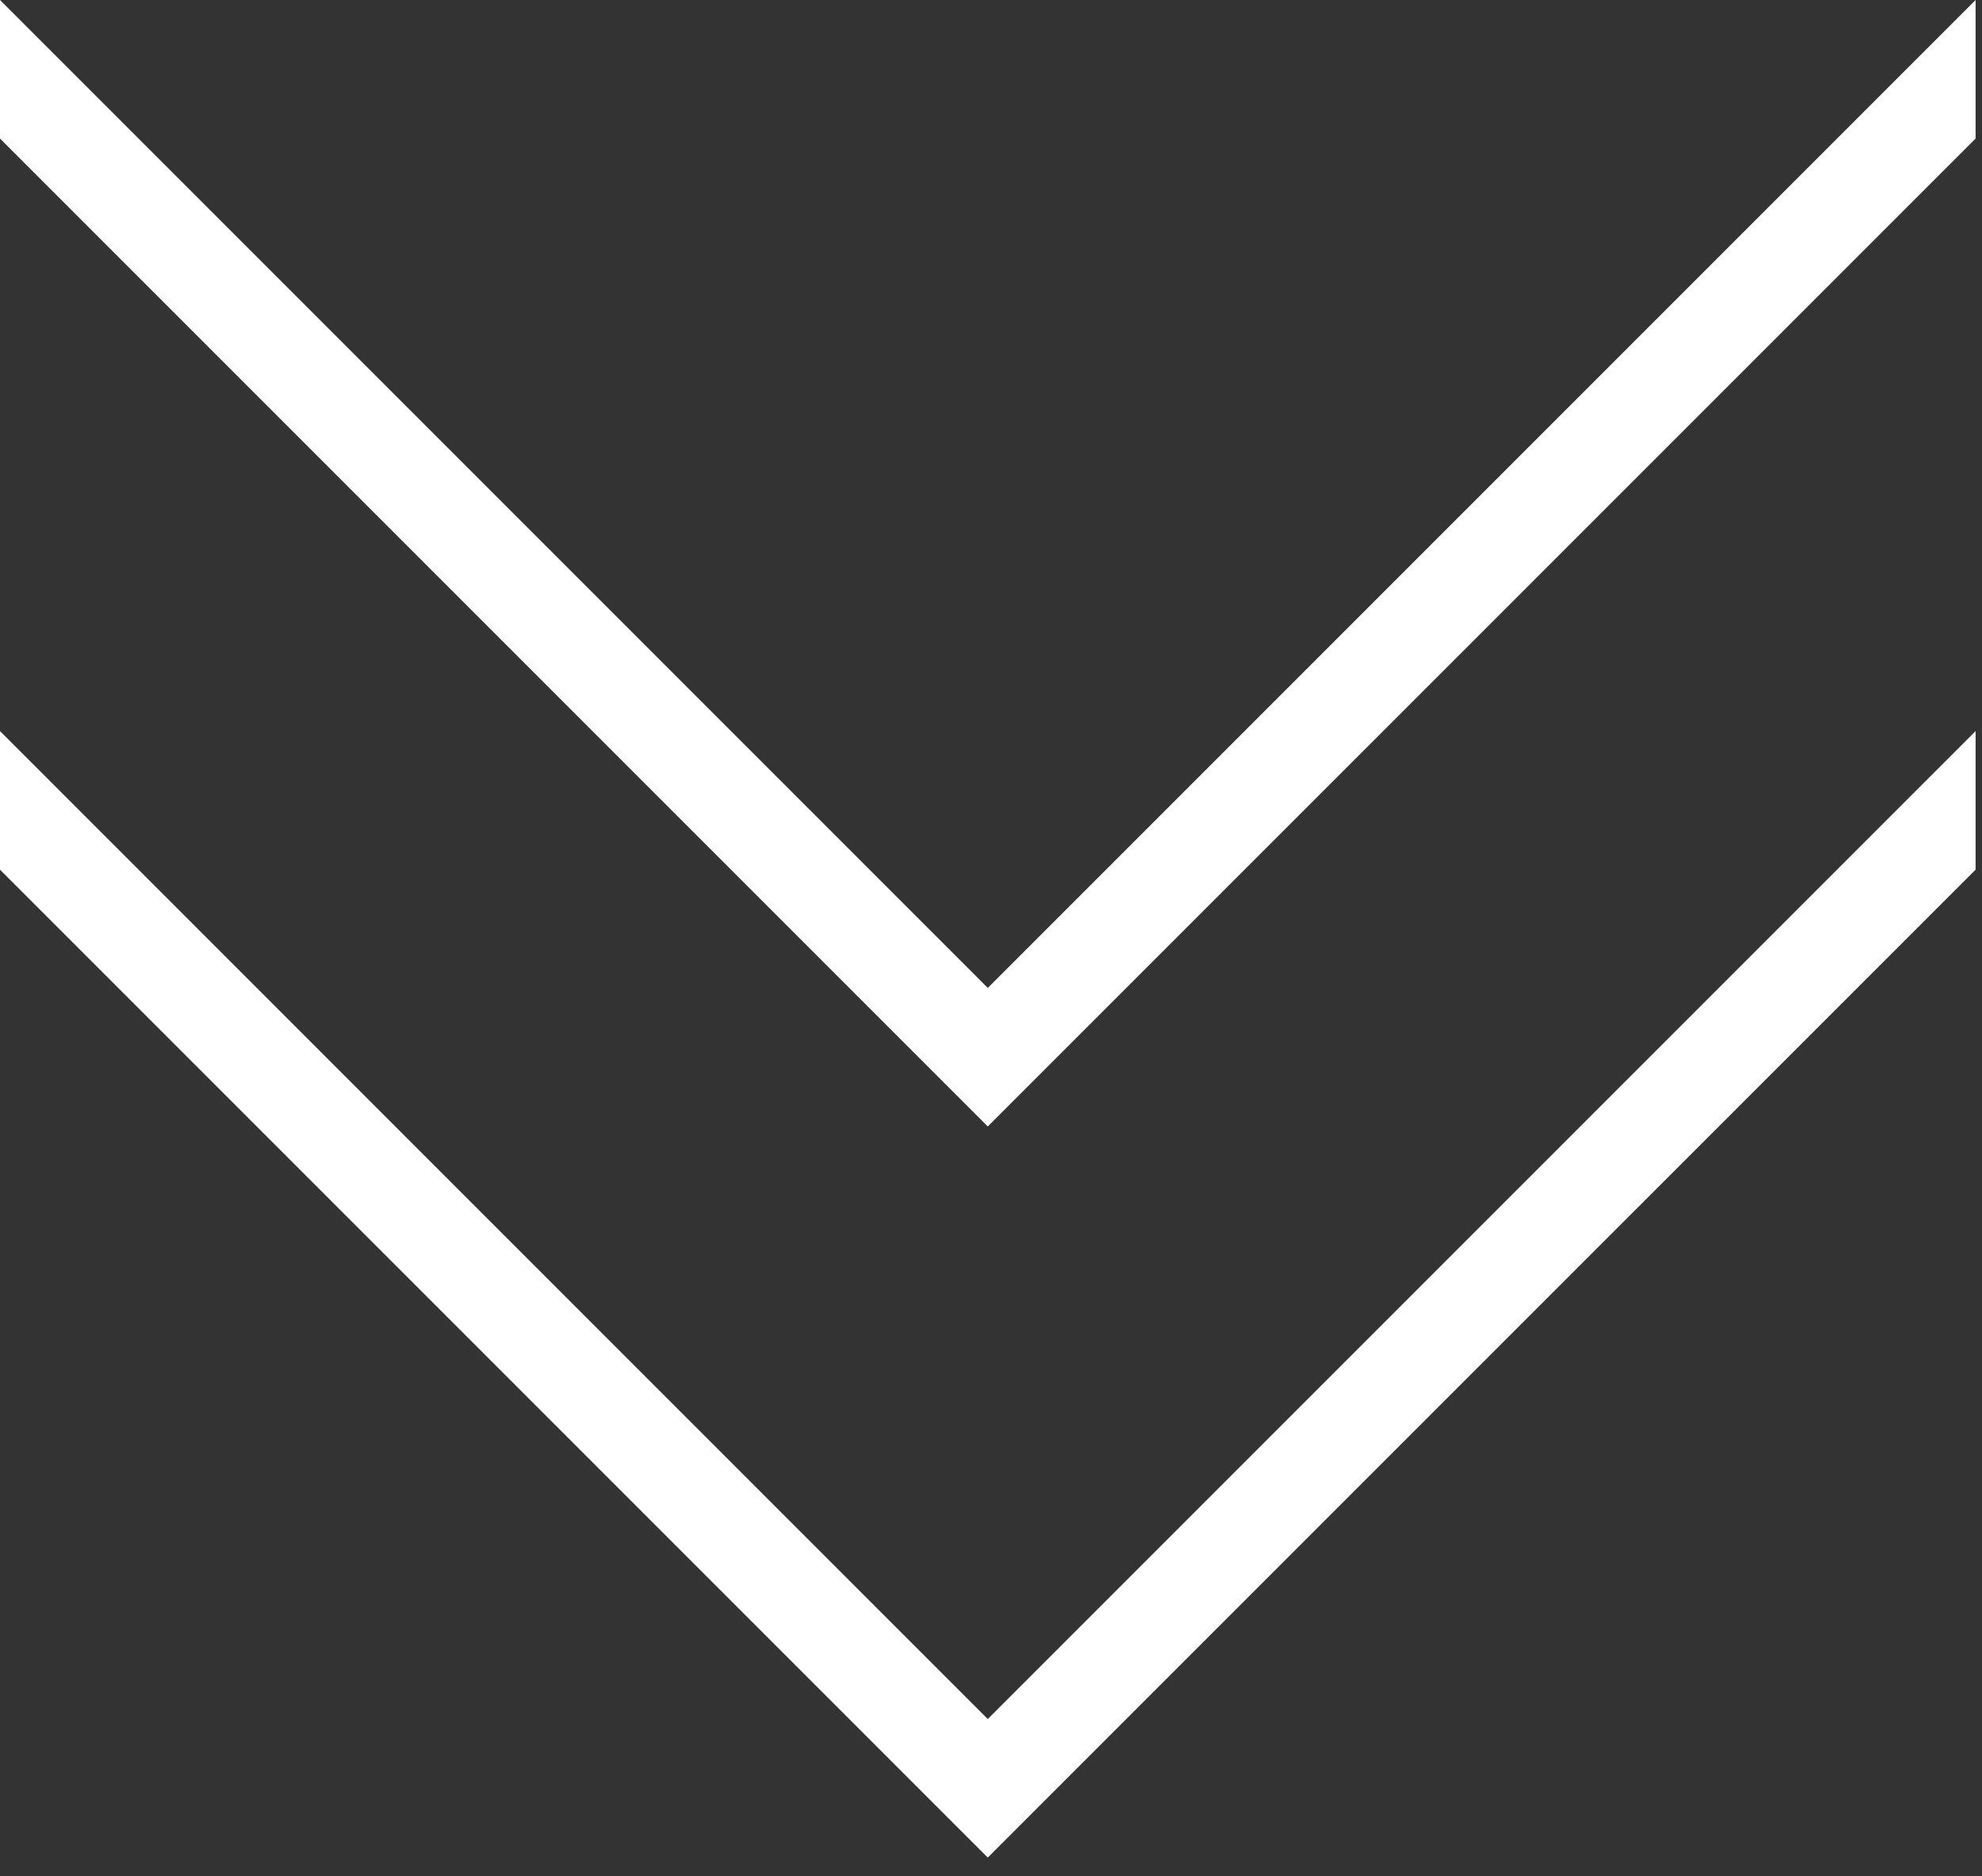 <?xml version="1.0" standalone="no"?><!DOCTYPE svg PUBLIC "-//W3C//DTD SVG 1.1//EN" "http://www.w3.org/Graphics/SVG/1.1/DTD/svg11.dtd"><svg width="100%" height="100%" viewBox="0 0 56 53" version="1.1" xmlns="http://www.w3.org/2000/svg" xmlns:xlink="http://www.w3.org/1999/xlink" xml:space="preserve" style="fill-rule:evenodd;clip-rule:evenodd;stroke-linejoin:round;stroke-miterlimit:1.414;"><rect x="0" y="0" width="56" height="53" fill="#333333" stroke="none"/><g id="Down Arrow"><path d="M55.819,24.569l-27.91,27.909l-27.909,-27.909l0,-3.915l27.909,27.91l27.91,-27.91l0,3.915Z" style="fill:#fff;"/><path d="M55.819,3.915l-27.91,27.909l-27.909,-27.909l0,-3.915l27.909,27.909l27.91,-27.909l0,3.915Z" style="fill:#fff;"/></g></svg>